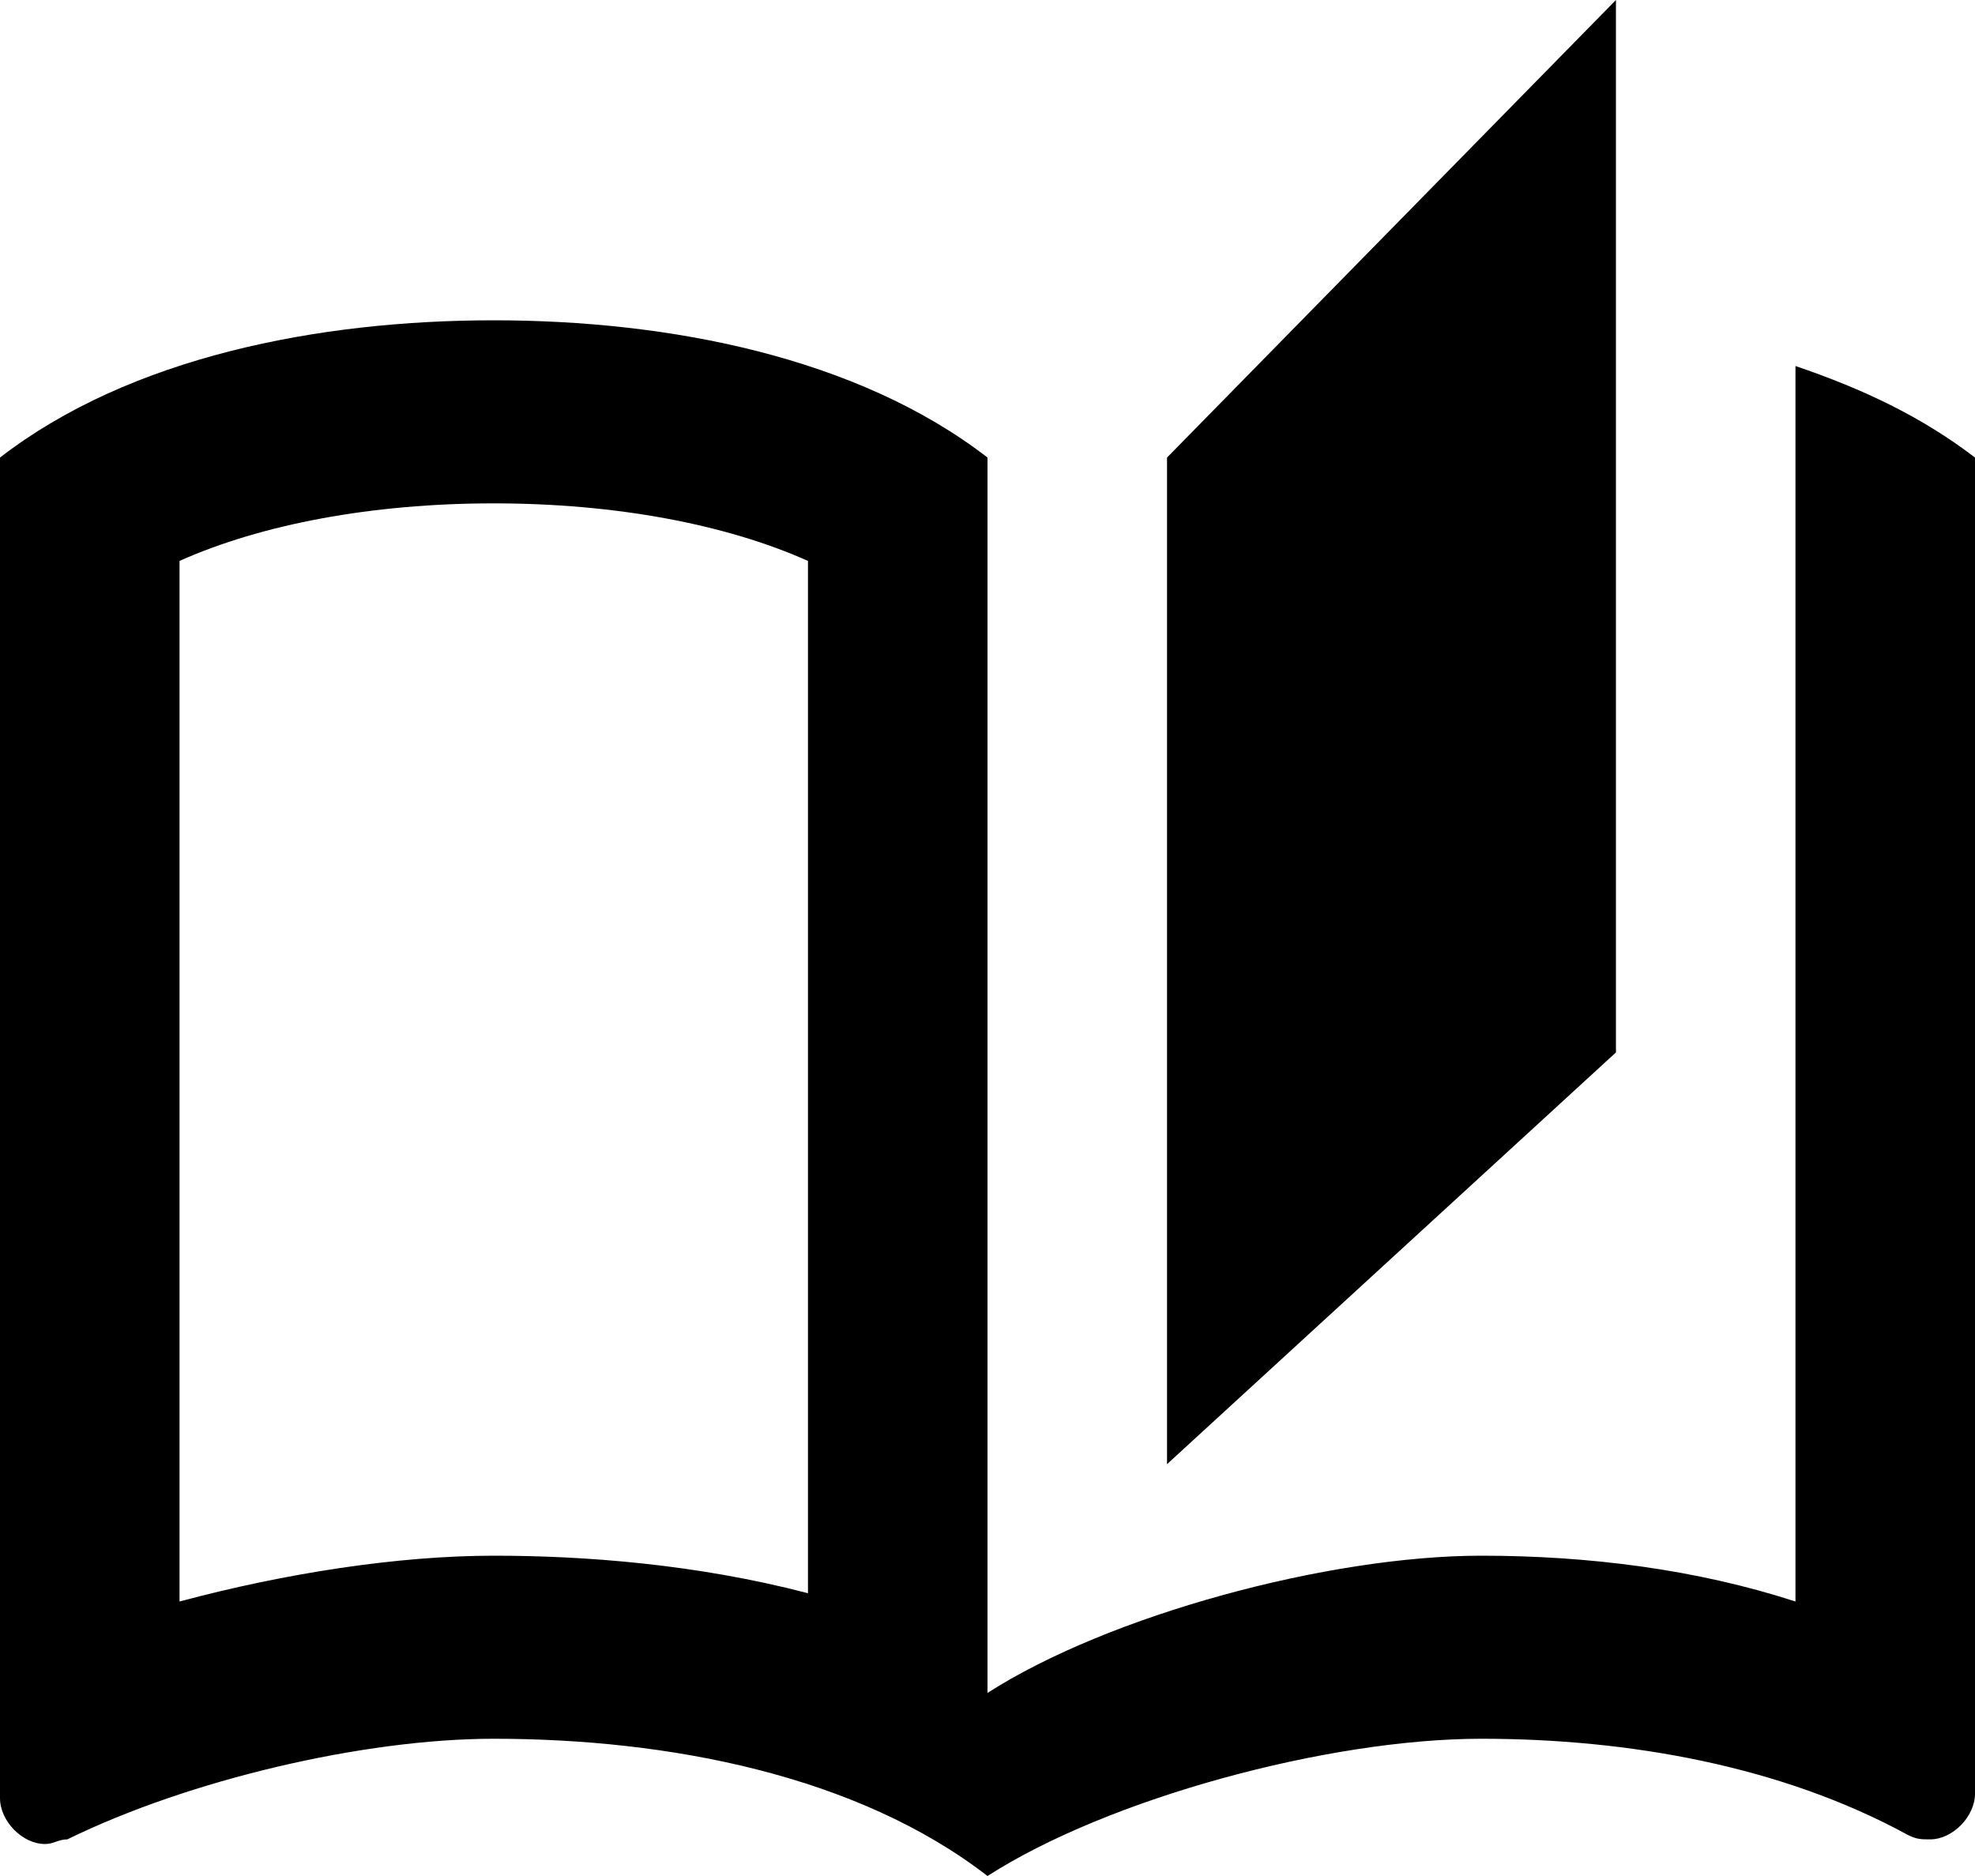 <svg width="20" height="19" viewBox="0 0 20 19" fill="none" xmlns="http://www.w3.org/2000/svg">
<path d="M16.364 0L11.818 4.634V14.829L16.364 10.659V0ZM18.182 3.707V16.22C17.182 15.895 16.091 15.756 15 15.756C13.454 15.756 11.227 16.358 10 17.146V4.634C8.682 3.615 6.773 3.244 5 3.244C3.227 3.244 1.318 3.615 0 4.634V18.212C0 18.444 0.227 18.676 0.455 18.676C0.545 18.676 0.591 18.629 0.682 18.629C1.909 18.027 3.682 17.61 5 17.61C6.773 17.61 8.682 17.98 10 19C11.227 18.212 13.454 17.61 15 17.61C16.5 17.61 18.046 17.888 19.318 18.583C19.409 18.629 19.454 18.629 19.546 18.629C19.773 18.629 20 18.398 20 18.166V4.634C19.454 4.217 18.864 3.939 18.182 3.707ZM8.182 16.136C7.045 15.839 5.909 15.756 5 15.756C4.036 15.756 2.891 15.932 1.818 16.22V5.681C2.645 5.311 3.764 5.098 5 5.098C6.236 5.098 7.355 5.311 8.182 5.681V16.136Z" fill="currentColor"/>
</svg>
